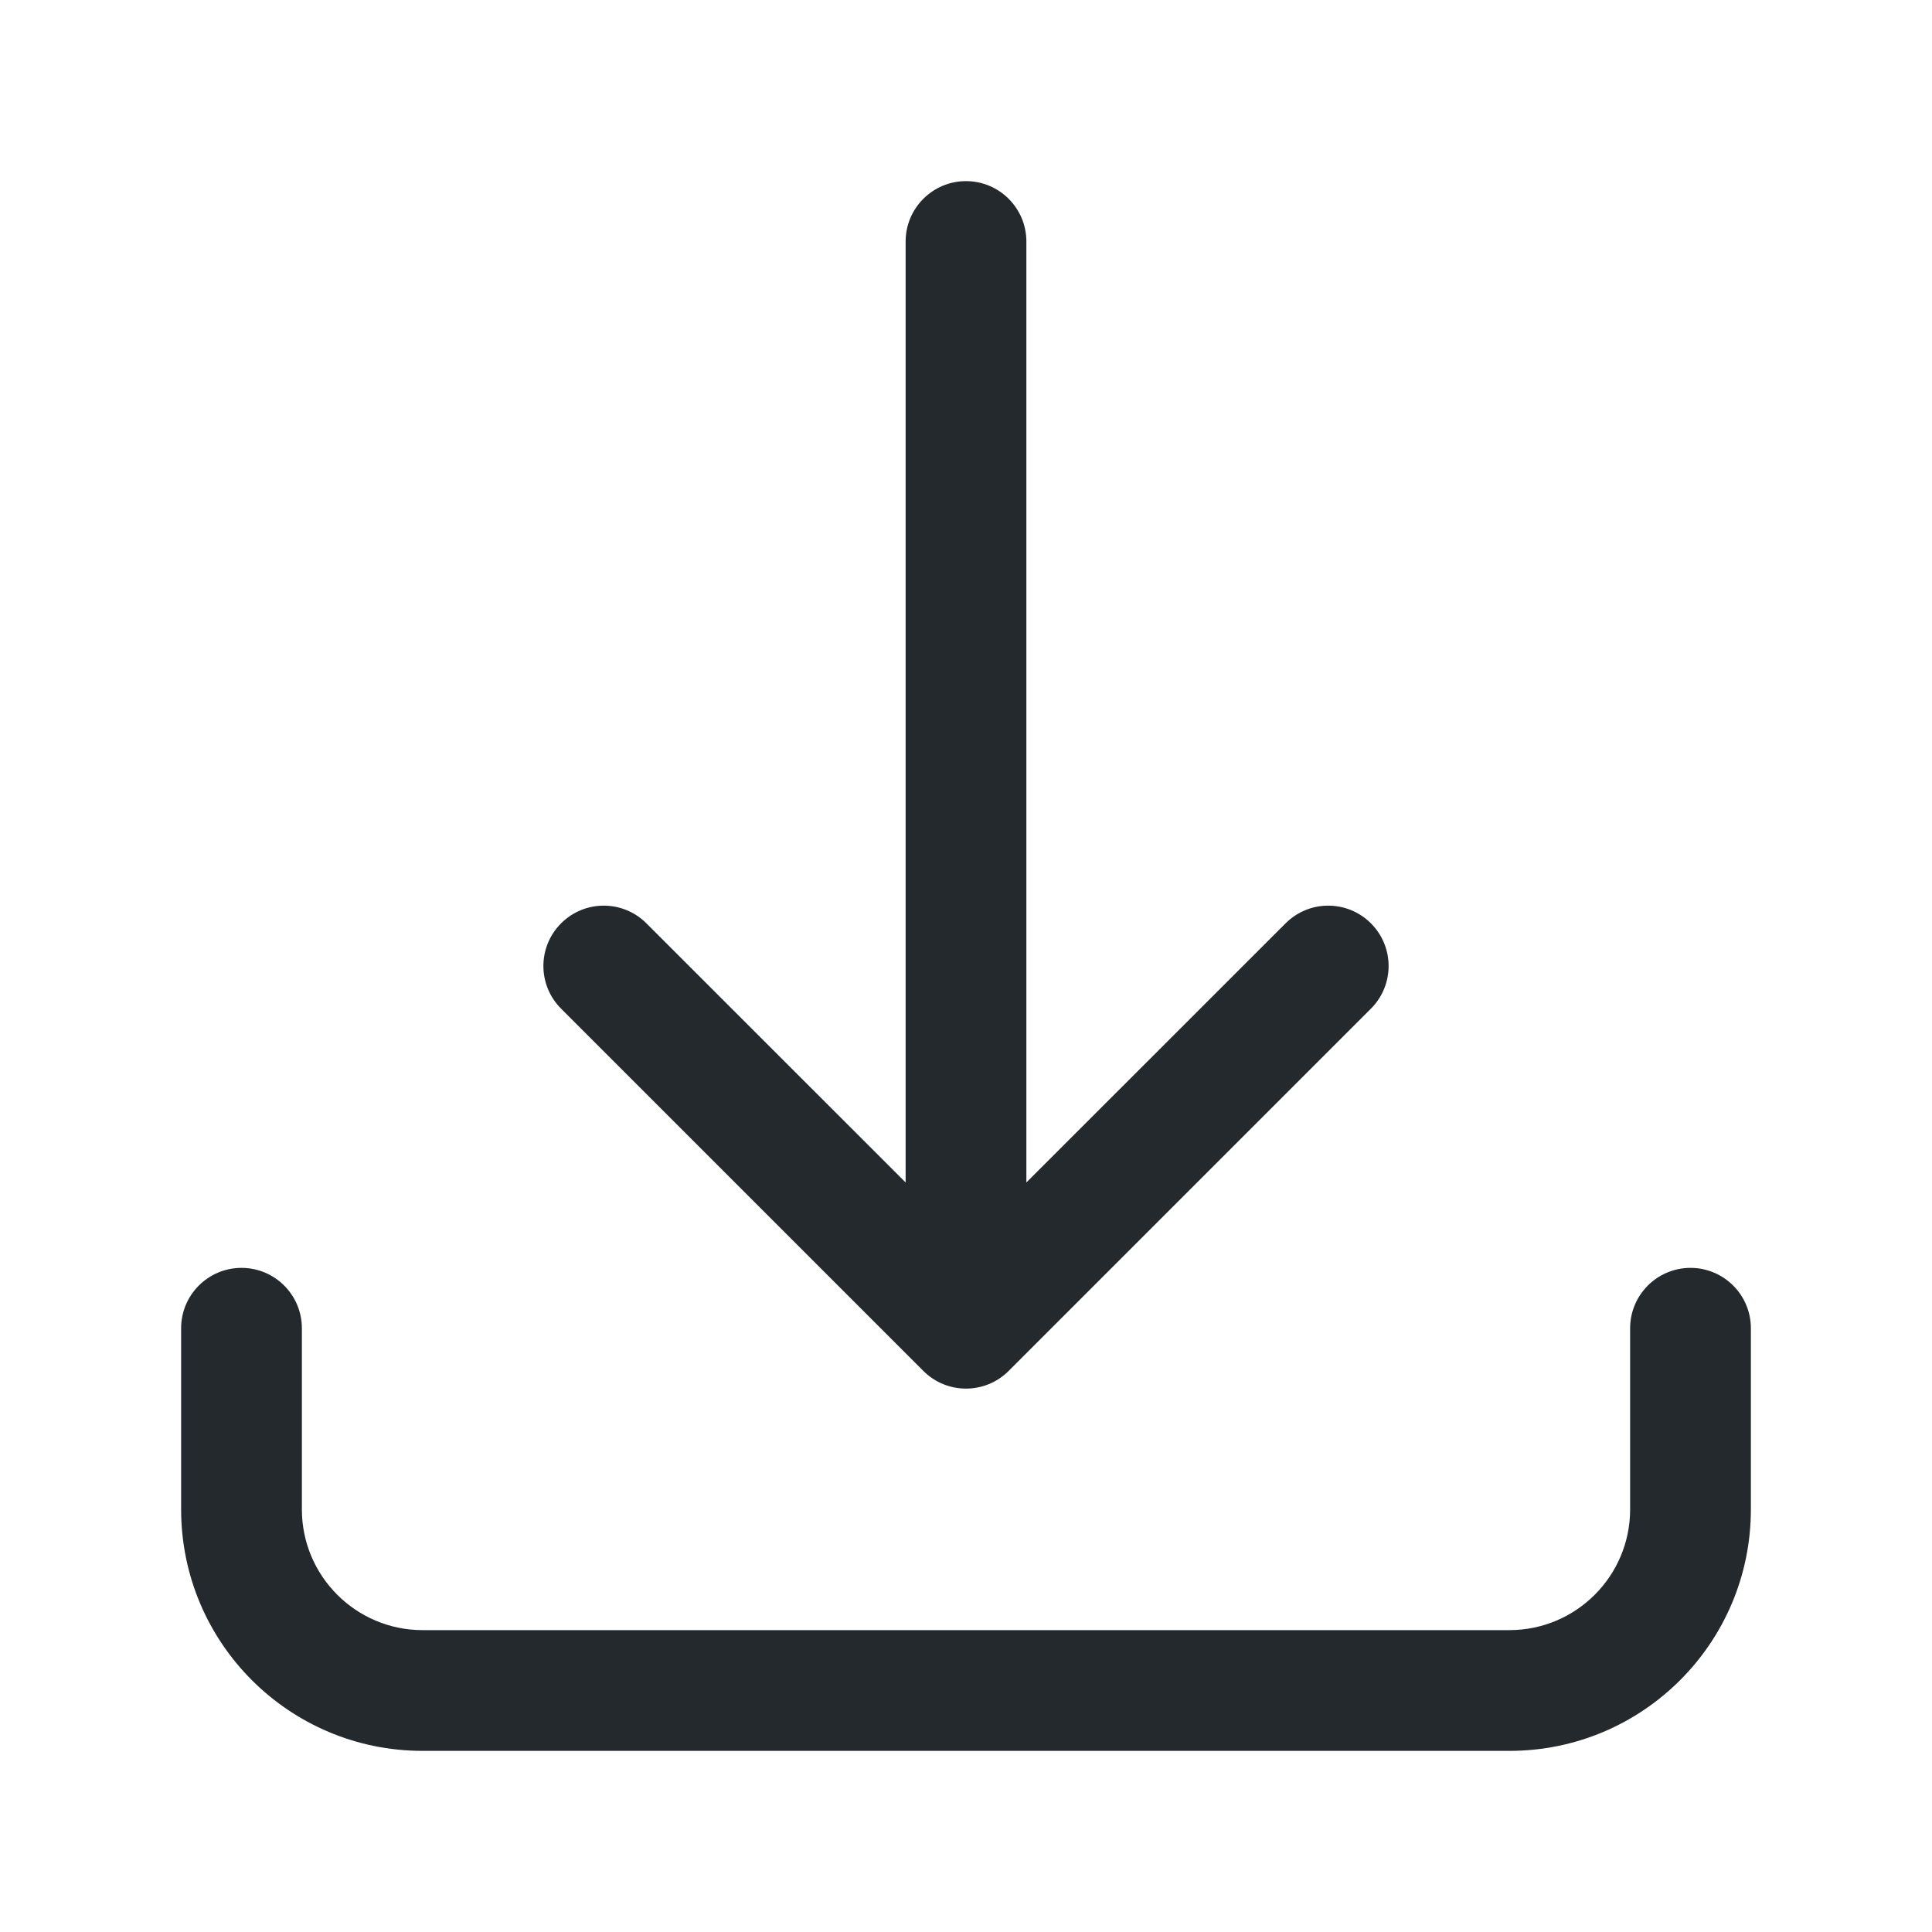 <svg width="24" height="24" viewBox="0 0 24 24" fill="none" xmlns="http://www.w3.org/2000/svg">
<path fill-rule="evenodd" clip-rule="evenodd" d="M12 2.25C12.414 2.25 12.75 2.586 12.75 3V14.689L15.97 11.47C16.263 11.177 16.737 11.177 17.03 11.47C17.323 11.763 17.323 12.237 17.03 12.53L12.53 17.03C12.237 17.323 11.763 17.323 11.47 17.03L6.97 12.53C6.677 12.237 6.677 11.763 6.97 11.47C7.263 11.177 7.737 11.177 8.03 11.47L11.25 14.689V3C11.25 2.586 11.586 2.25 12 2.25ZM3 15.75C3.414 15.75 3.75 16.086 3.75 16.5V18.75C3.75 19.578 4.422 20.25 5.25 20.25H18.75C19.578 20.25 20.25 19.578 20.25 18.75V16.5C20.25 16.086 20.586 15.75 21 15.75C21.414 15.75 21.75 16.086 21.75 16.5V18.75C21.75 20.407 20.407 21.75 18.75 21.75H5.25C3.593 21.75 2.25 20.407 2.25 18.75V16.5C2.25 16.086 2.586 15.75 3 15.75Z" fill="#24292E"/>
</svg>
